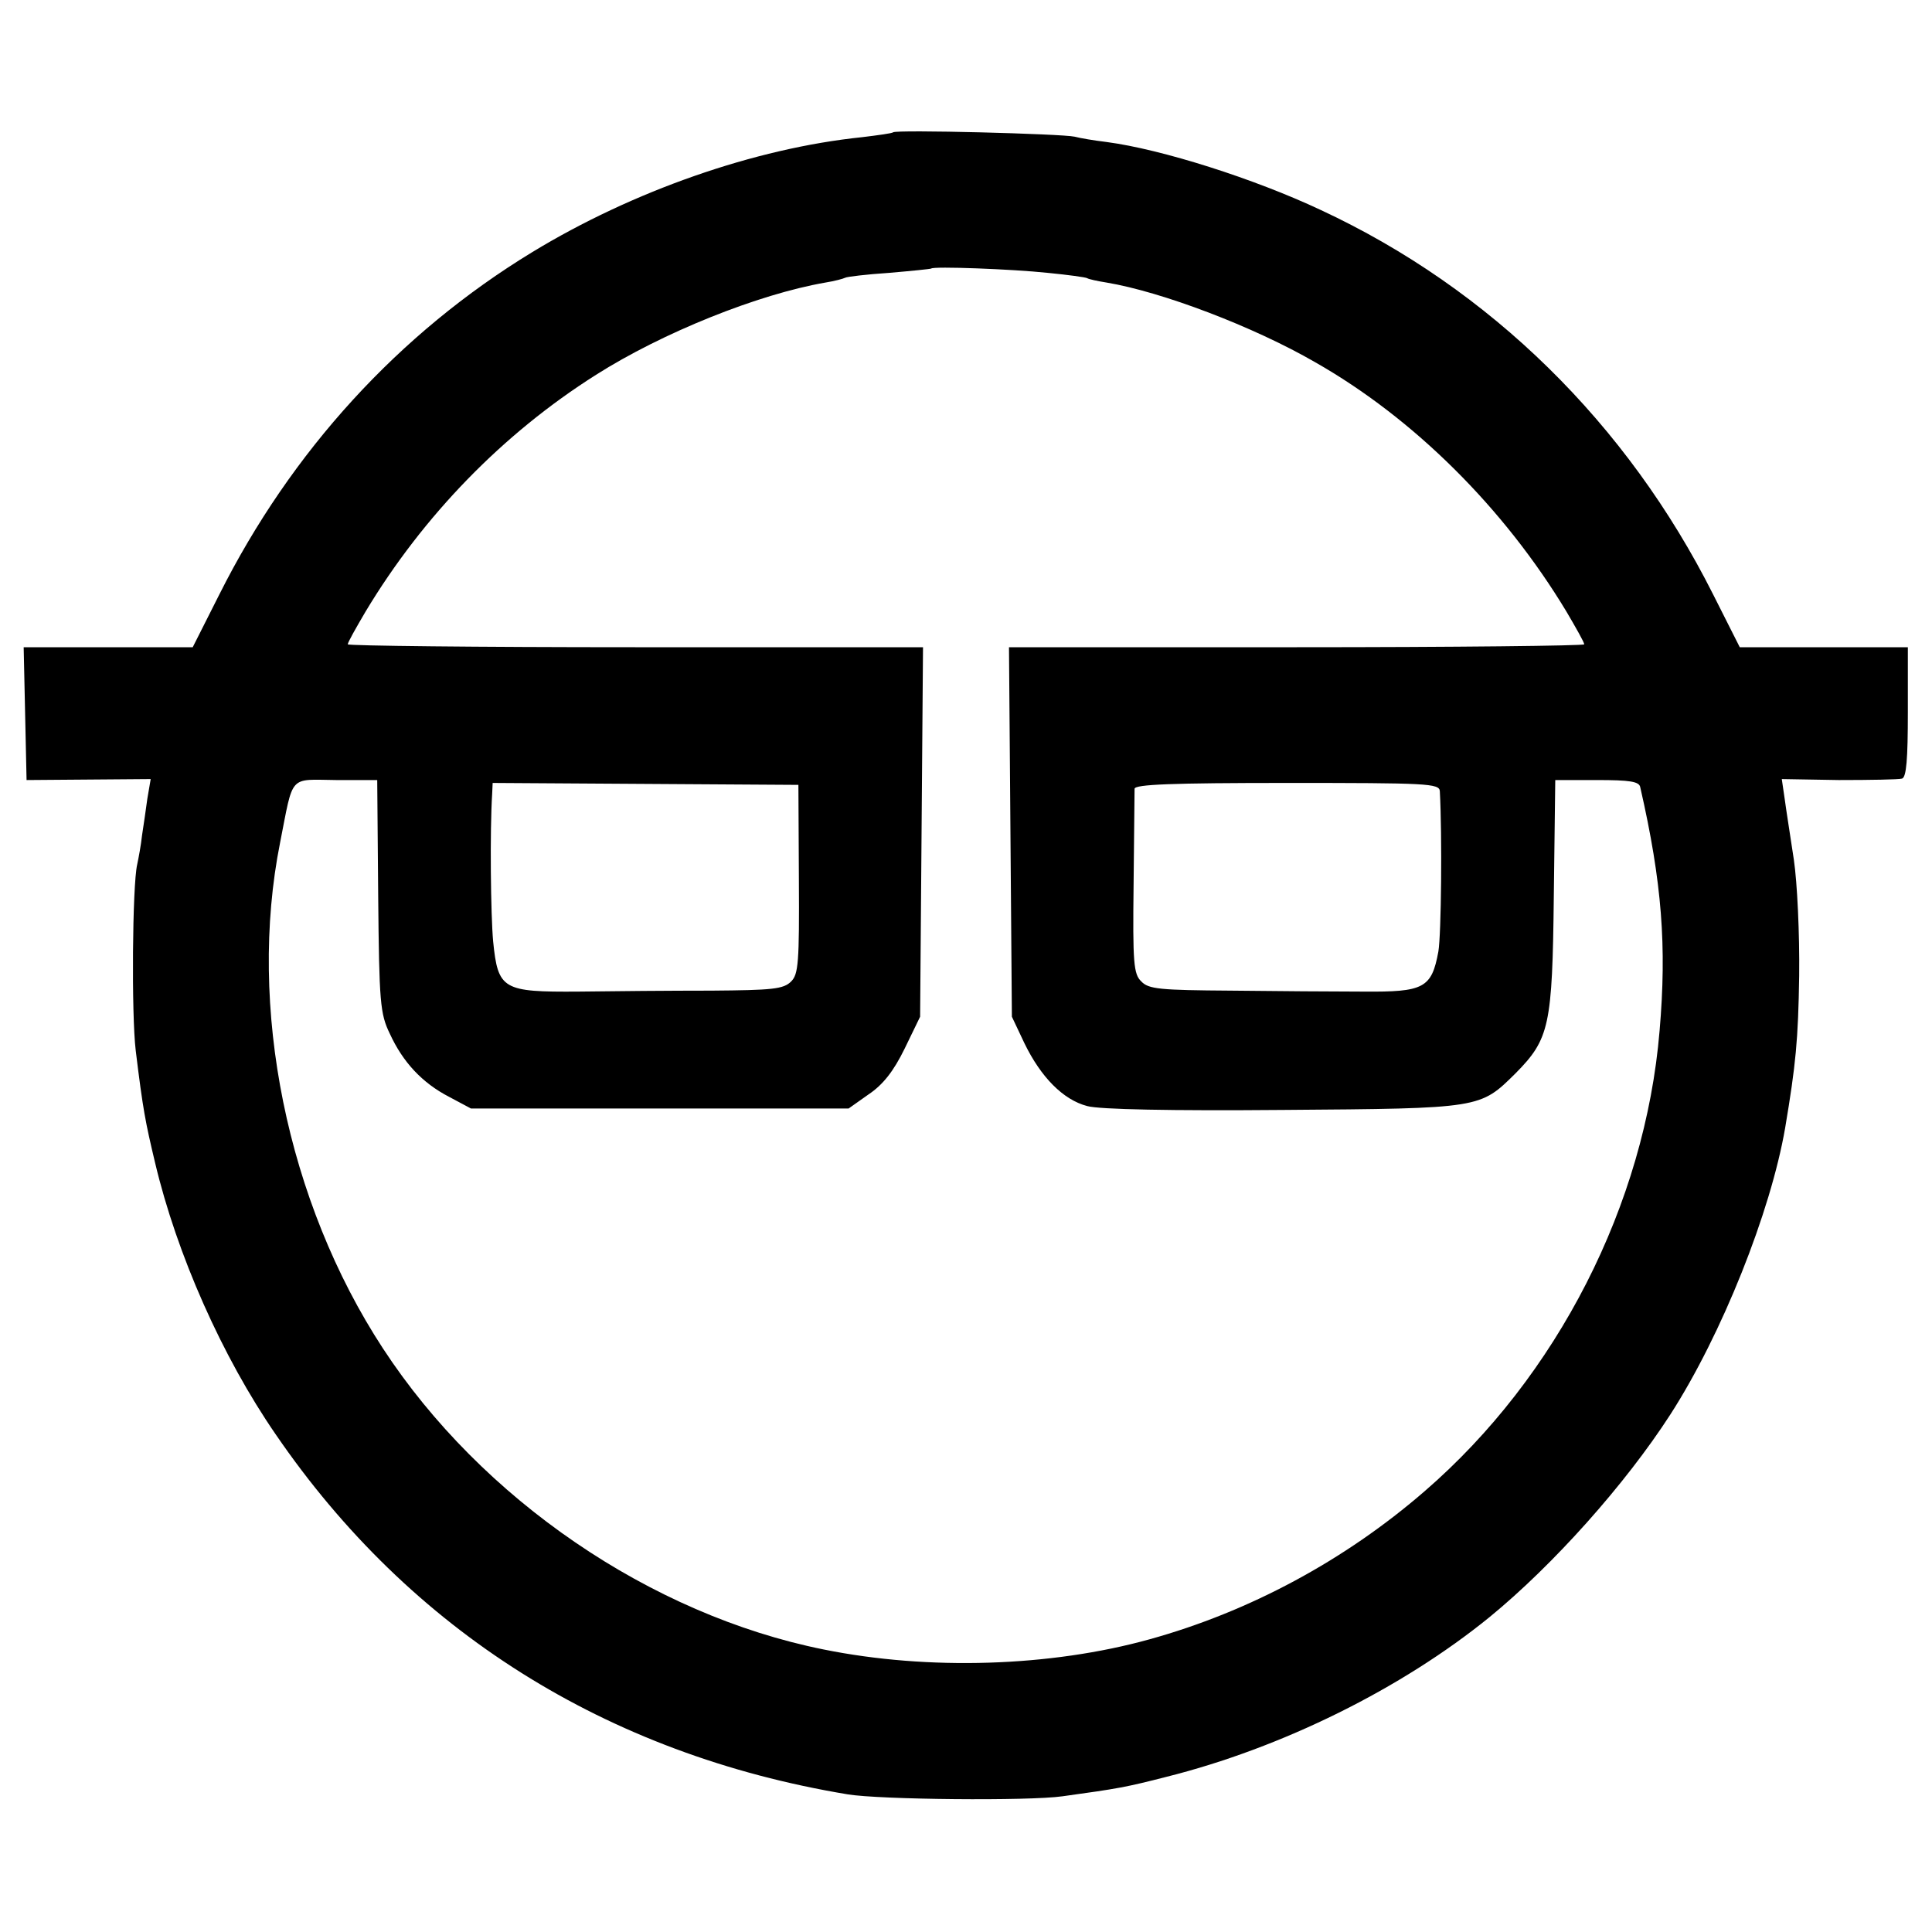 <?xml version="1.0" standalone="no"?>
<!DOCTYPE svg PUBLIC "-//W3C//DTD SVG 20010904//EN"
 "http://www.w3.org/TR/2001/REC-SVG-20010904/DTD/svg10.dtd">
<svg version="1.0" xmlns="http://www.w3.org/2000/svg"
 width="16pt" height="16pt" viewBox="0 0 16 16"
 preserveAspectRatio="xMidYMid meet">
<g transform="translate(0,16) scale(0.004,-0.004)"
fill="#000000" stroke="none">
<path d="M1849 3726 c-2 -2 -31 -6 -64 -10 -223 -23 -476 -112 -683 -238 -276
-168 -499 -412 -648 -709 l-55 -109 -175 0 -175 0 3 -137 3 -138 129 1 128 1
-7 -41 c-3 -22 -8 -57 -11 -76 -2 -19 -7 -46 -10 -60 -10 -43 -12 -311 -3
-385 15 -123 20 -148 40 -232 45 -190 139 -402 250 -563 278 -406 684 -662
1184 -745 66 -11 375 -14 445 -4 116 16 132 19 214 40 240 60 488 183 670 331
132 108 281 275 374 419 107 166 208 420 238 594 22 131 27 182 29 315 1 87
-4 192 -11 240 -7 47 -16 103 -19 126 l-6 41 118 -2 c65 0 124 1 131 3 9 3 12
40 12 138 l0 134 -174 0 -174 0 -55 109 c-178 354 -462 633 -812 796 -138 65
-330 126 -444 141 -25 3 -55 8 -66 11 -26 6 -370 15 -376 9z m321 -291 c41 -4
78 -9 81 -11 3 -2 21 -6 40 -9 114 -19 304 -91 432 -165 204 -116 391 -302
520 -516 20 -34 37 -64 37 -68 0 -3 -268 -6 -595 -6 l-596 0 3 -382 3 -383 26
-55 c34 -70 80 -117 130 -130 25 -7 173 -10 406 -8 411 3 407 3 481 76 70 71
76 98 79 367 l3 240 86 0 c69 0 88 -3 90 -15 45 -197 55 -329 40 -504 -30
-360 -212 -716 -486 -953 -166 -144 -364 -250 -570 -307 -205 -57 -458 -65
-675 -21 -358 72 -708 311 -912 623 -199 304 -281 708 -213 1048 28 142 17
130 116 129 l85 0 2 -240 c2 -220 4 -244 24 -285 27 -59 67 -102 123 -131 l45
-24 391 0 391 0 41 29 c30 20 52 48 75 95 l32 66 3 382 3 383 -596 0 c-327 0
-595 3 -595 6 0 4 17 34 37 68 119 198 284 368 477 490 137 87 336 167 475
191 19 3 37 8 41 10 3 2 44 7 90 10 47 4 86 8 88 9 4 5 167 -1 242 -9z m-516
-1255 c1 -173 -1 -197 -16 -212 -16 -16 -39 -18 -165 -19 -82 0 -205 -1 -276
-2 -156 -1 -166 4 -176 104 -5 54 -7 229 -2 306 l1 22 316 -2 317 -2 1 -195z
m1327 182 c5 -92 3 -296 -3 -332 -14 -76 -30 -84 -155 -83 -60 0 -183 1 -275
2 -146 1 -170 3 -185 19 -16 15 -18 38 -16 202 1 102 2 190 2 197 1 9 77 12
316 12 290 0 315 -1 316 -17z"/>
</g>
</svg>
